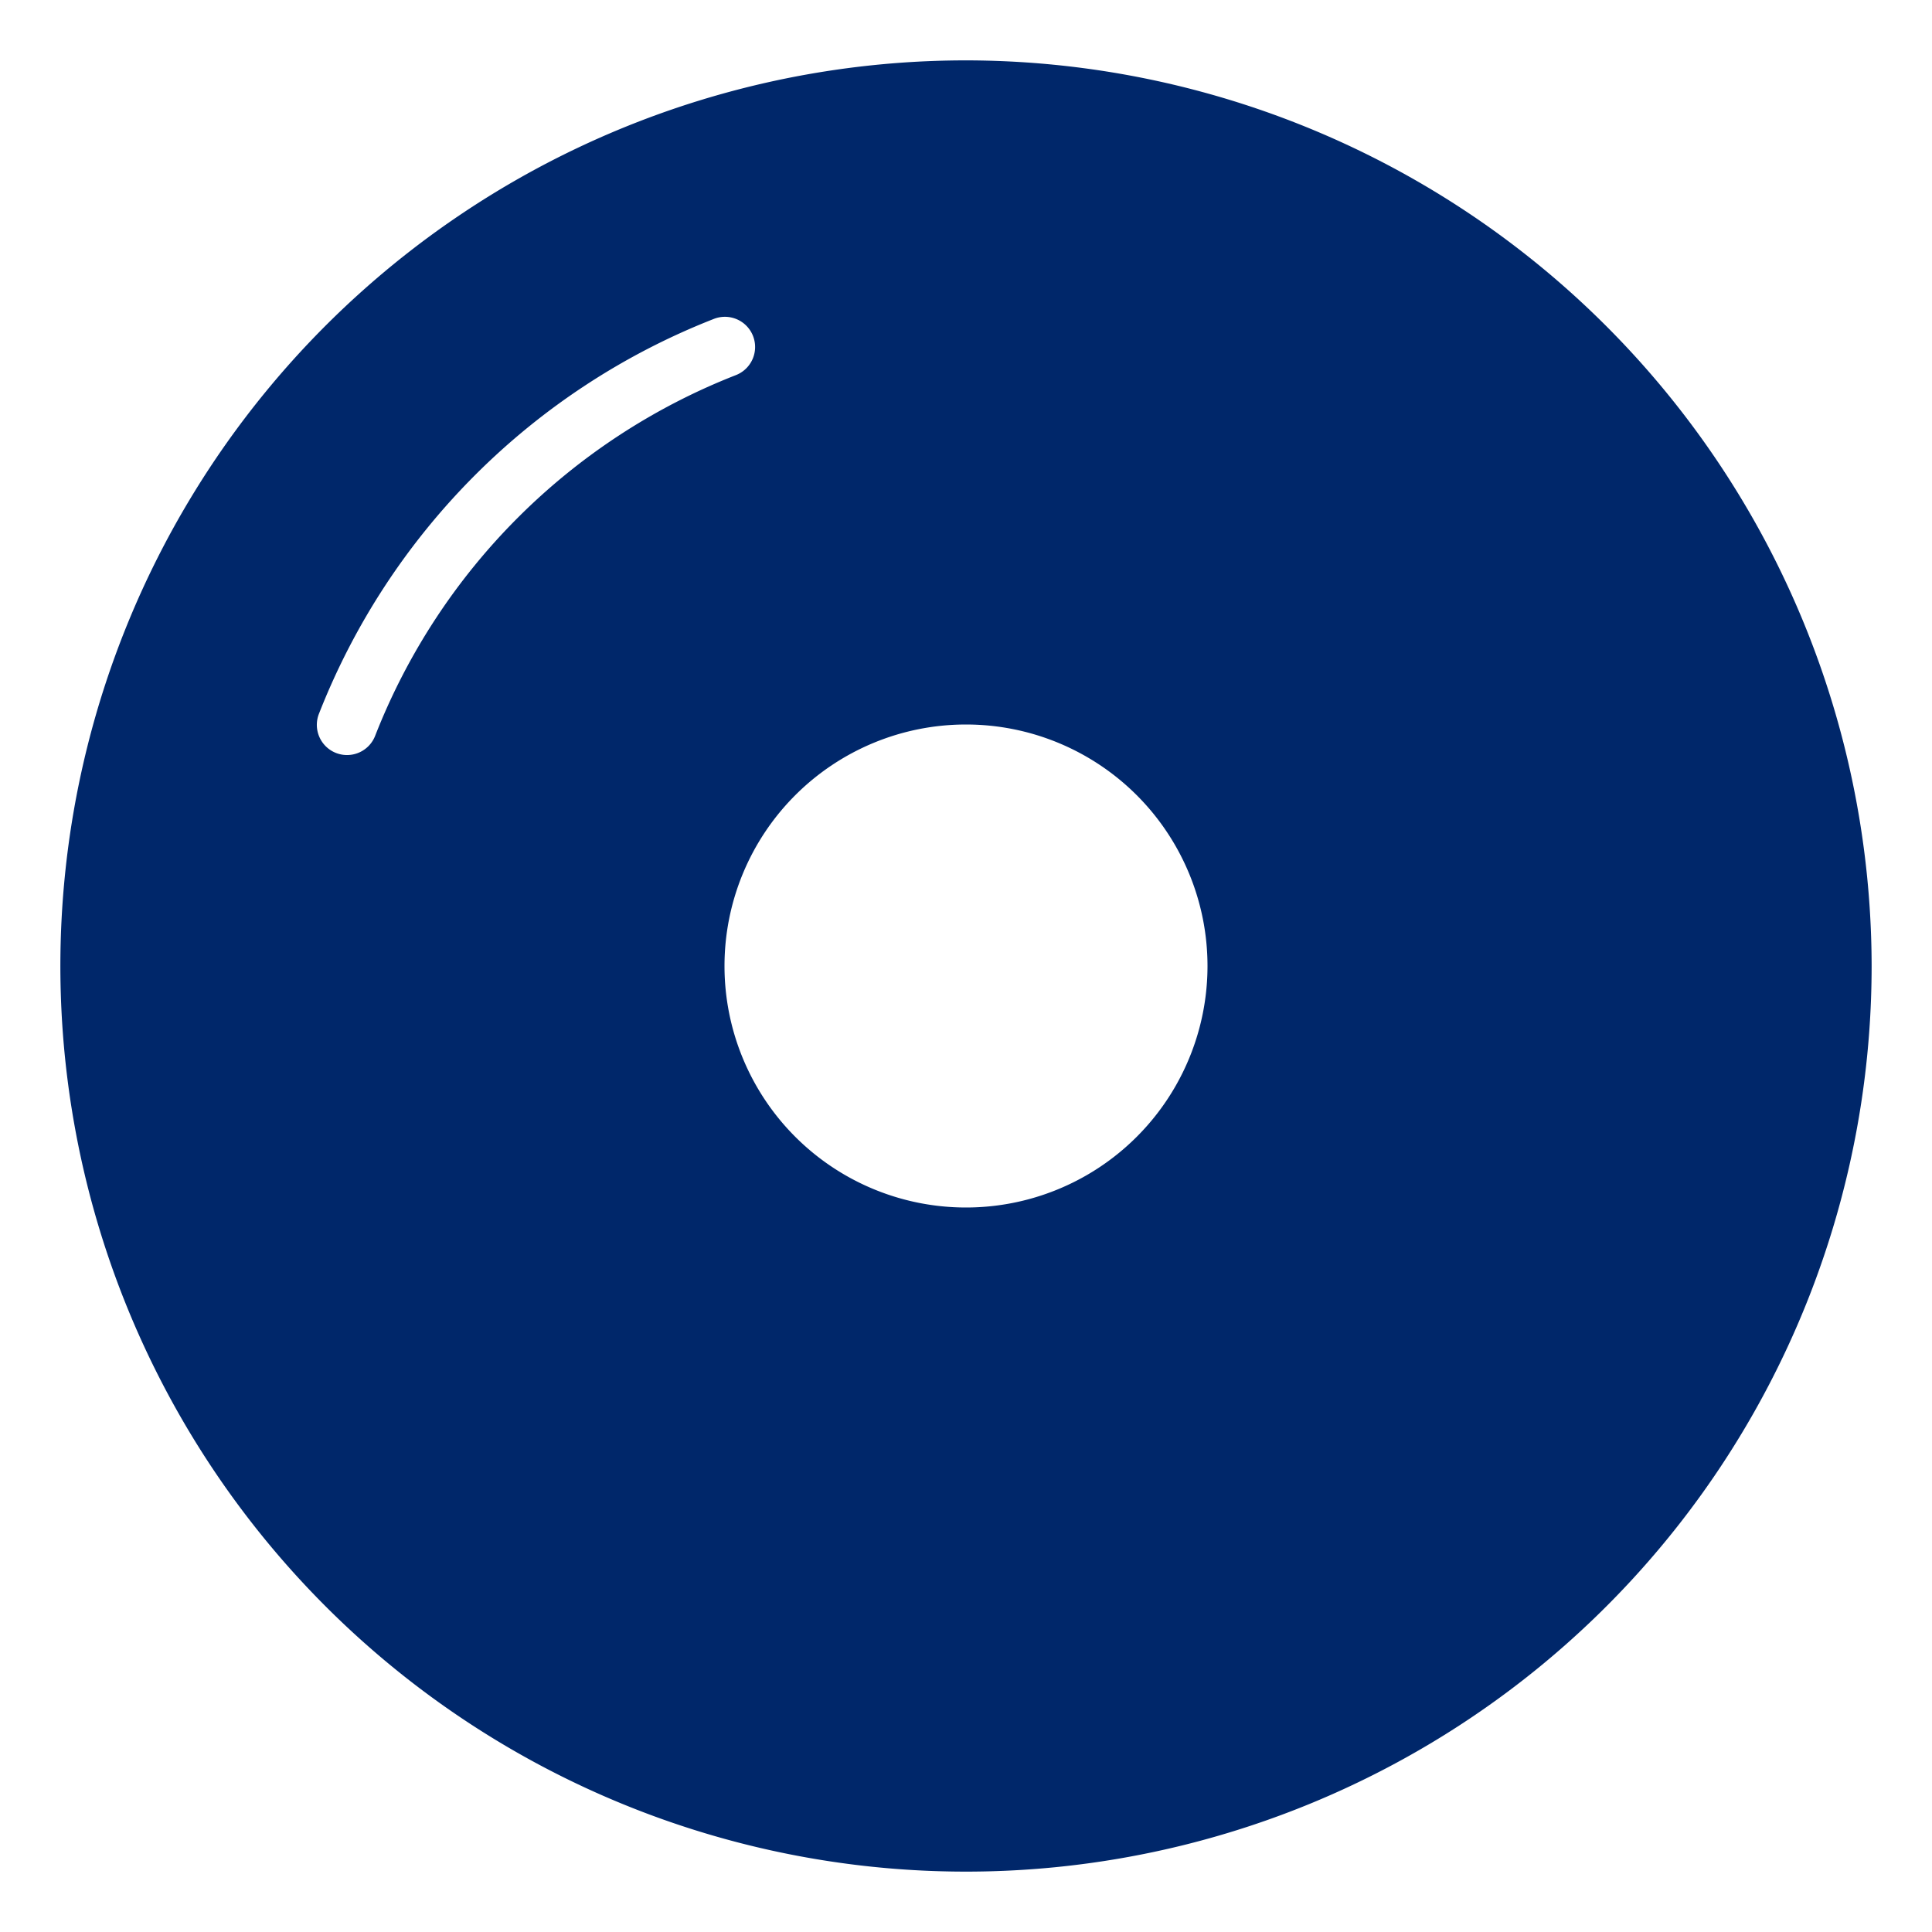 <?xml version="1.0" encoding="UTF-8"?>
<svg xmlns="http://www.w3.org/2000/svg" xmlns:xlink="http://www.w3.org/1999/xlink" x="0px" y="0px" width="64px" height="64px" viewBox="0 0 64 64">
  <g transform="translate(0, 0)">
    <path d="M32,2A30,30,0,1,0,62,32,30.033,30.033,0,0,0,32,2ZM12.432,24.363a1,1,0,1,1-1.863-.727A23.086,23.086,0,0,1,23.638,10.568a1,1,0,1,1,.727,1.863A21.077,21.077,0,0,0,12.432,24.363ZM32,40a8,8,0,1,1,8-8A8,8,0,0,1,32,40Z" fill="#00276a"></path>
  </g>
</svg>
